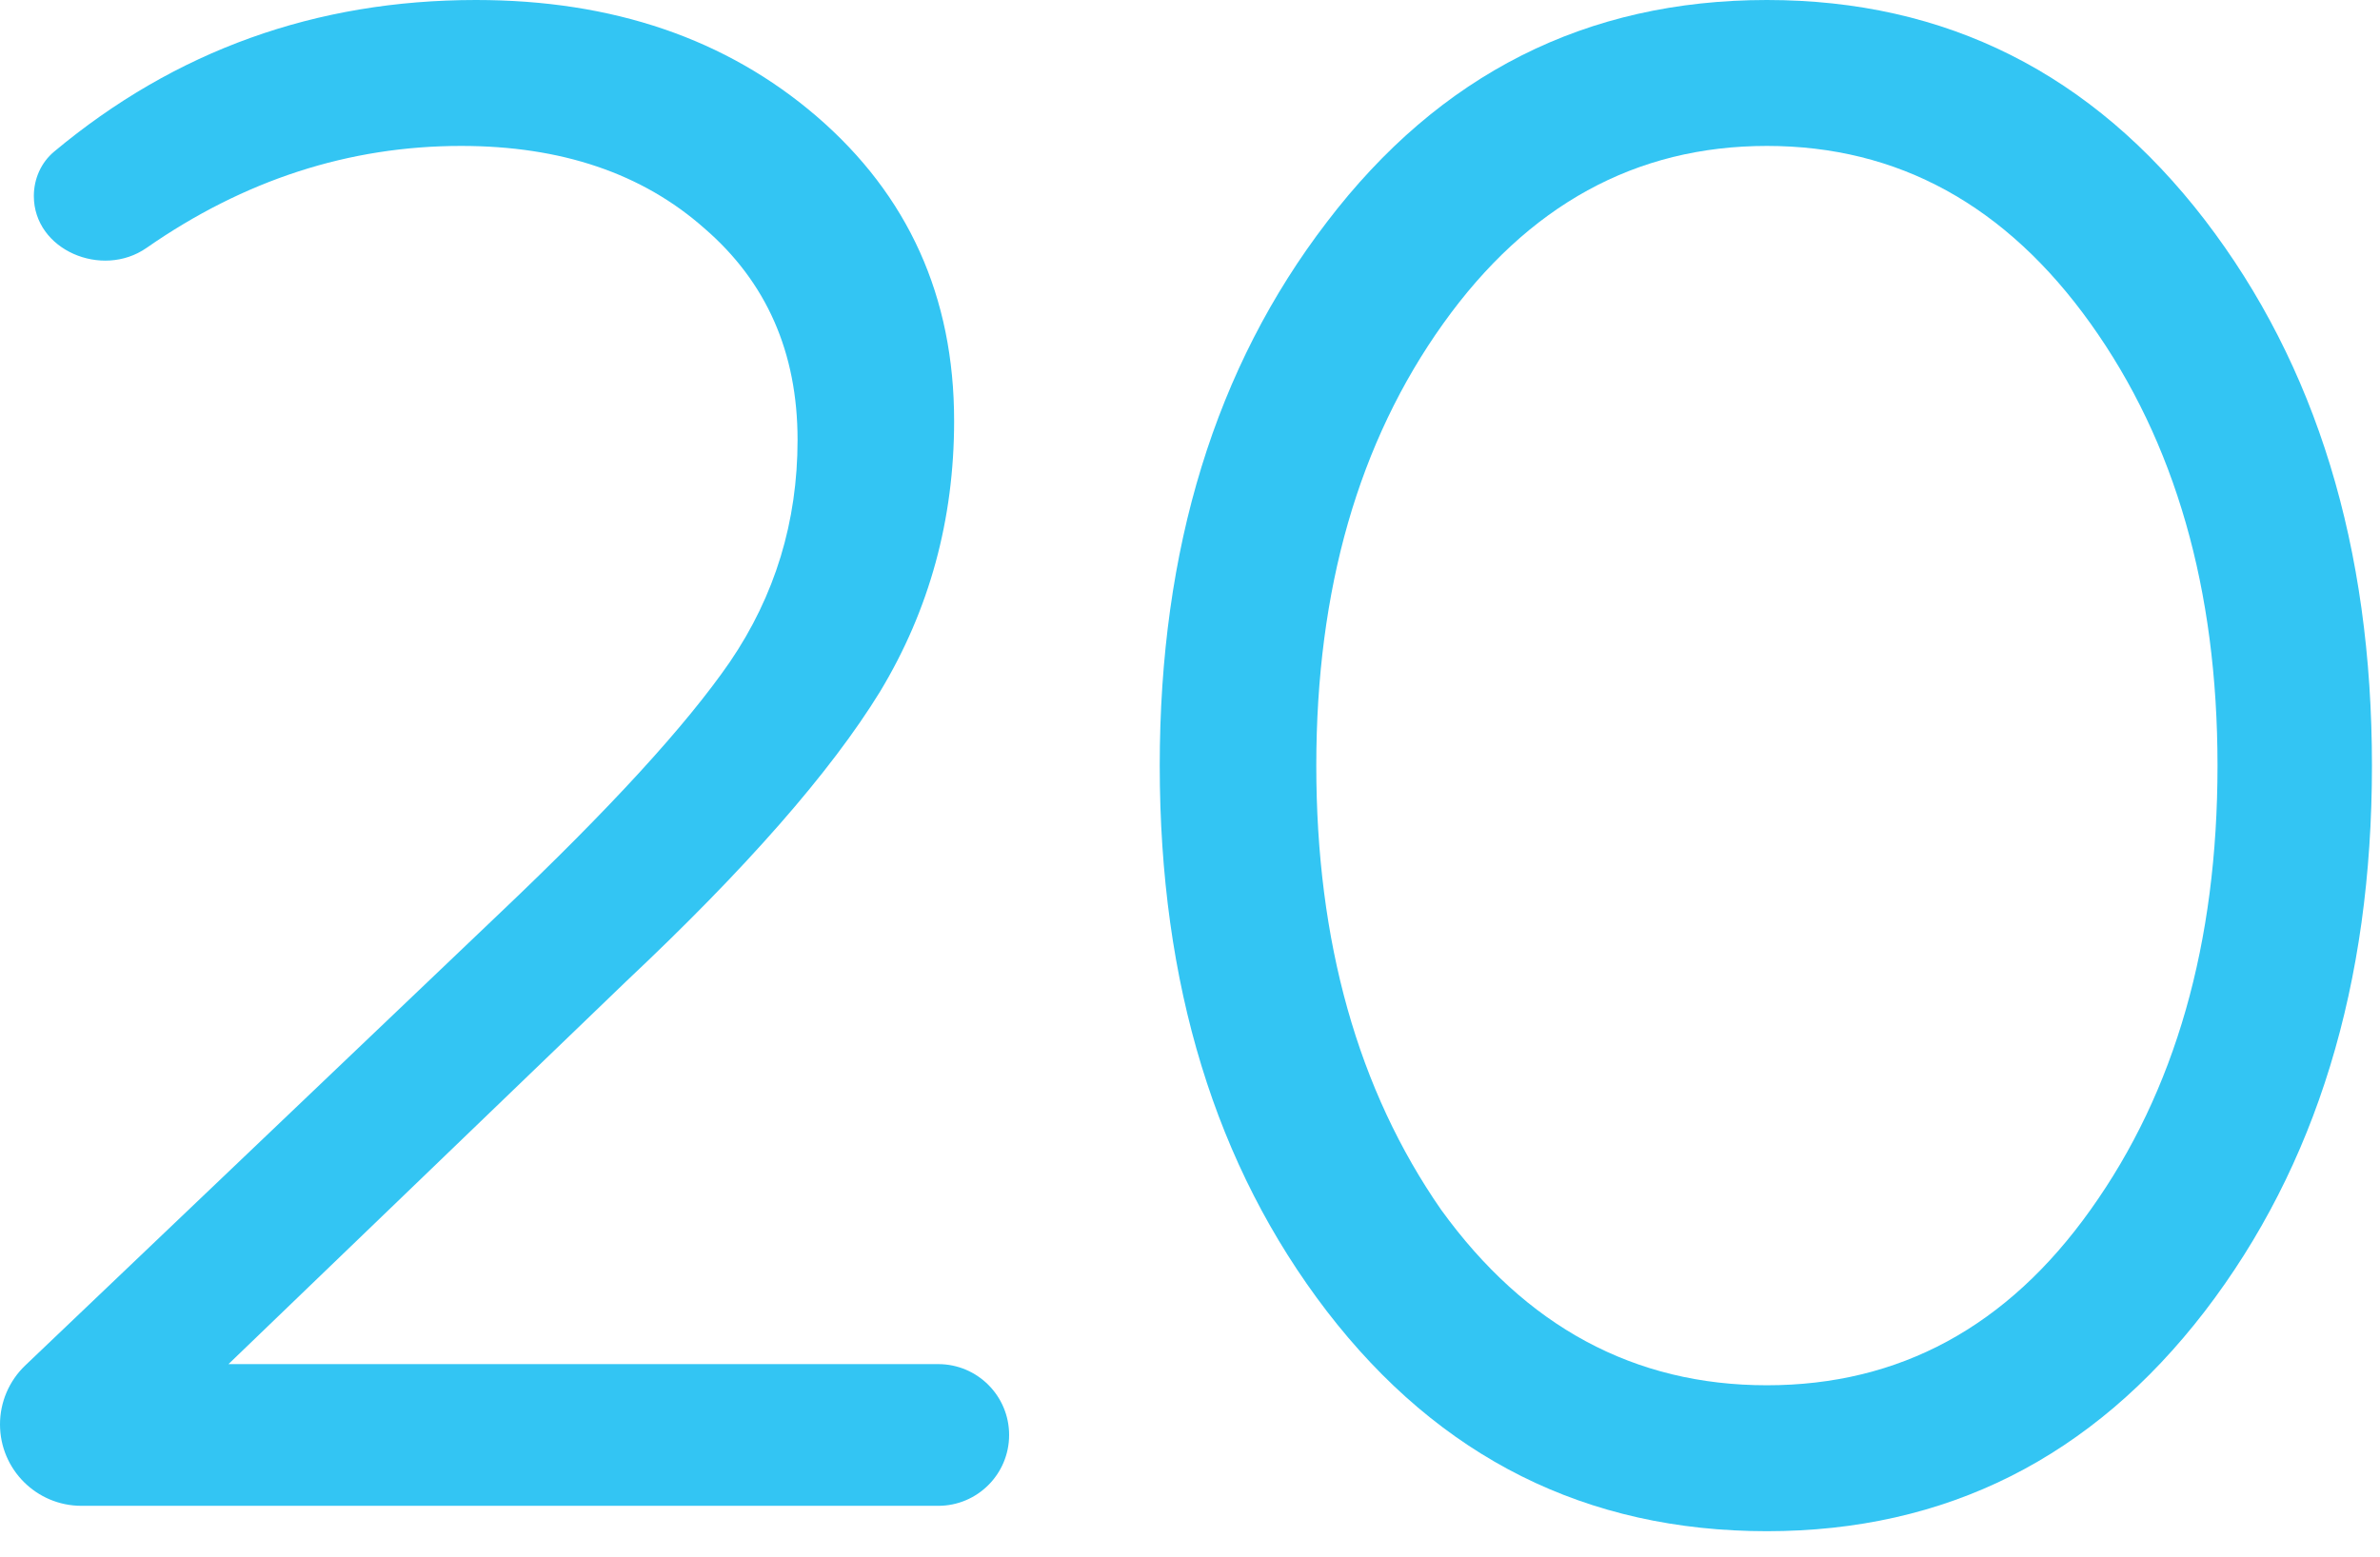 <svg width="81" height="53" viewBox="0 0 81 53" fill="none" xmlns="http://www.w3.org/2000/svg">
<path d="M34.344 48.852C34.344 50.184 33.264 51.264 31.932 51.264H2.773C1.241 51.264 0 50.023 0 48.491C0 47.733 0.311 47.008 0.859 46.485L16.992 31.104C20.736 27.552 23.352 24.696 24.84 22.536C26.376 20.28 27.144 17.76 27.144 14.976C27.144 12 26.088 9.6 23.976 7.776C21.864 5.904 19.104 4.968 15.696 4.968C11.88 4.968 8.309 6.126 4.985 8.441C3.474 9.493 1.152 8.515 1.152 6.673C1.152 6.092 1.396 5.534 1.842 5.162C5.962 1.72 10.747 0 16.2 0C20.856 0 24.72 1.32 27.792 3.96C30.912 6.648 32.472 10.104 32.472 14.328C32.472 17.688 31.632 20.76 29.952 23.544C28.272 26.28 25.392 29.568 21.312 33.408L7.776 46.44H31.932C33.264 46.44 34.344 47.52 34.344 48.852Z" fill="#33C5F3"/>
<path d="M39.47 26.064C39.47 18.672 41.366 12.504 45.158 7.56C48.998 2.52 53.99 0 60.134 0C66.23 0 71.198 2.496 75.038 7.488C78.83 12.432 80.726 18.624 80.726 26.064C80.726 33.504 78.83 39.696 75.038 44.64C71.198 49.632 66.23 52.128 60.134 52.128C53.99 52.128 48.998 49.632 45.158 44.64C41.366 39.696 39.47 33.504 39.47 26.064ZM75.47 26.064C75.47 20.064 74.03 15.048 71.15 11.016C68.27 6.984 64.598 4.968 60.134 4.968C55.67 4.968 51.998 6.984 49.118 11.016C46.238 15.048 44.798 20.064 44.798 26.064C44.798 32.064 46.214 37.104 49.046 41.184C51.926 45.168 55.622 47.16 60.134 47.16C64.646 47.16 68.318 45.168 71.15 41.184C74.03 37.152 75.47 32.112 75.47 26.064Z" fill="#33C5F3"/>
</svg>
